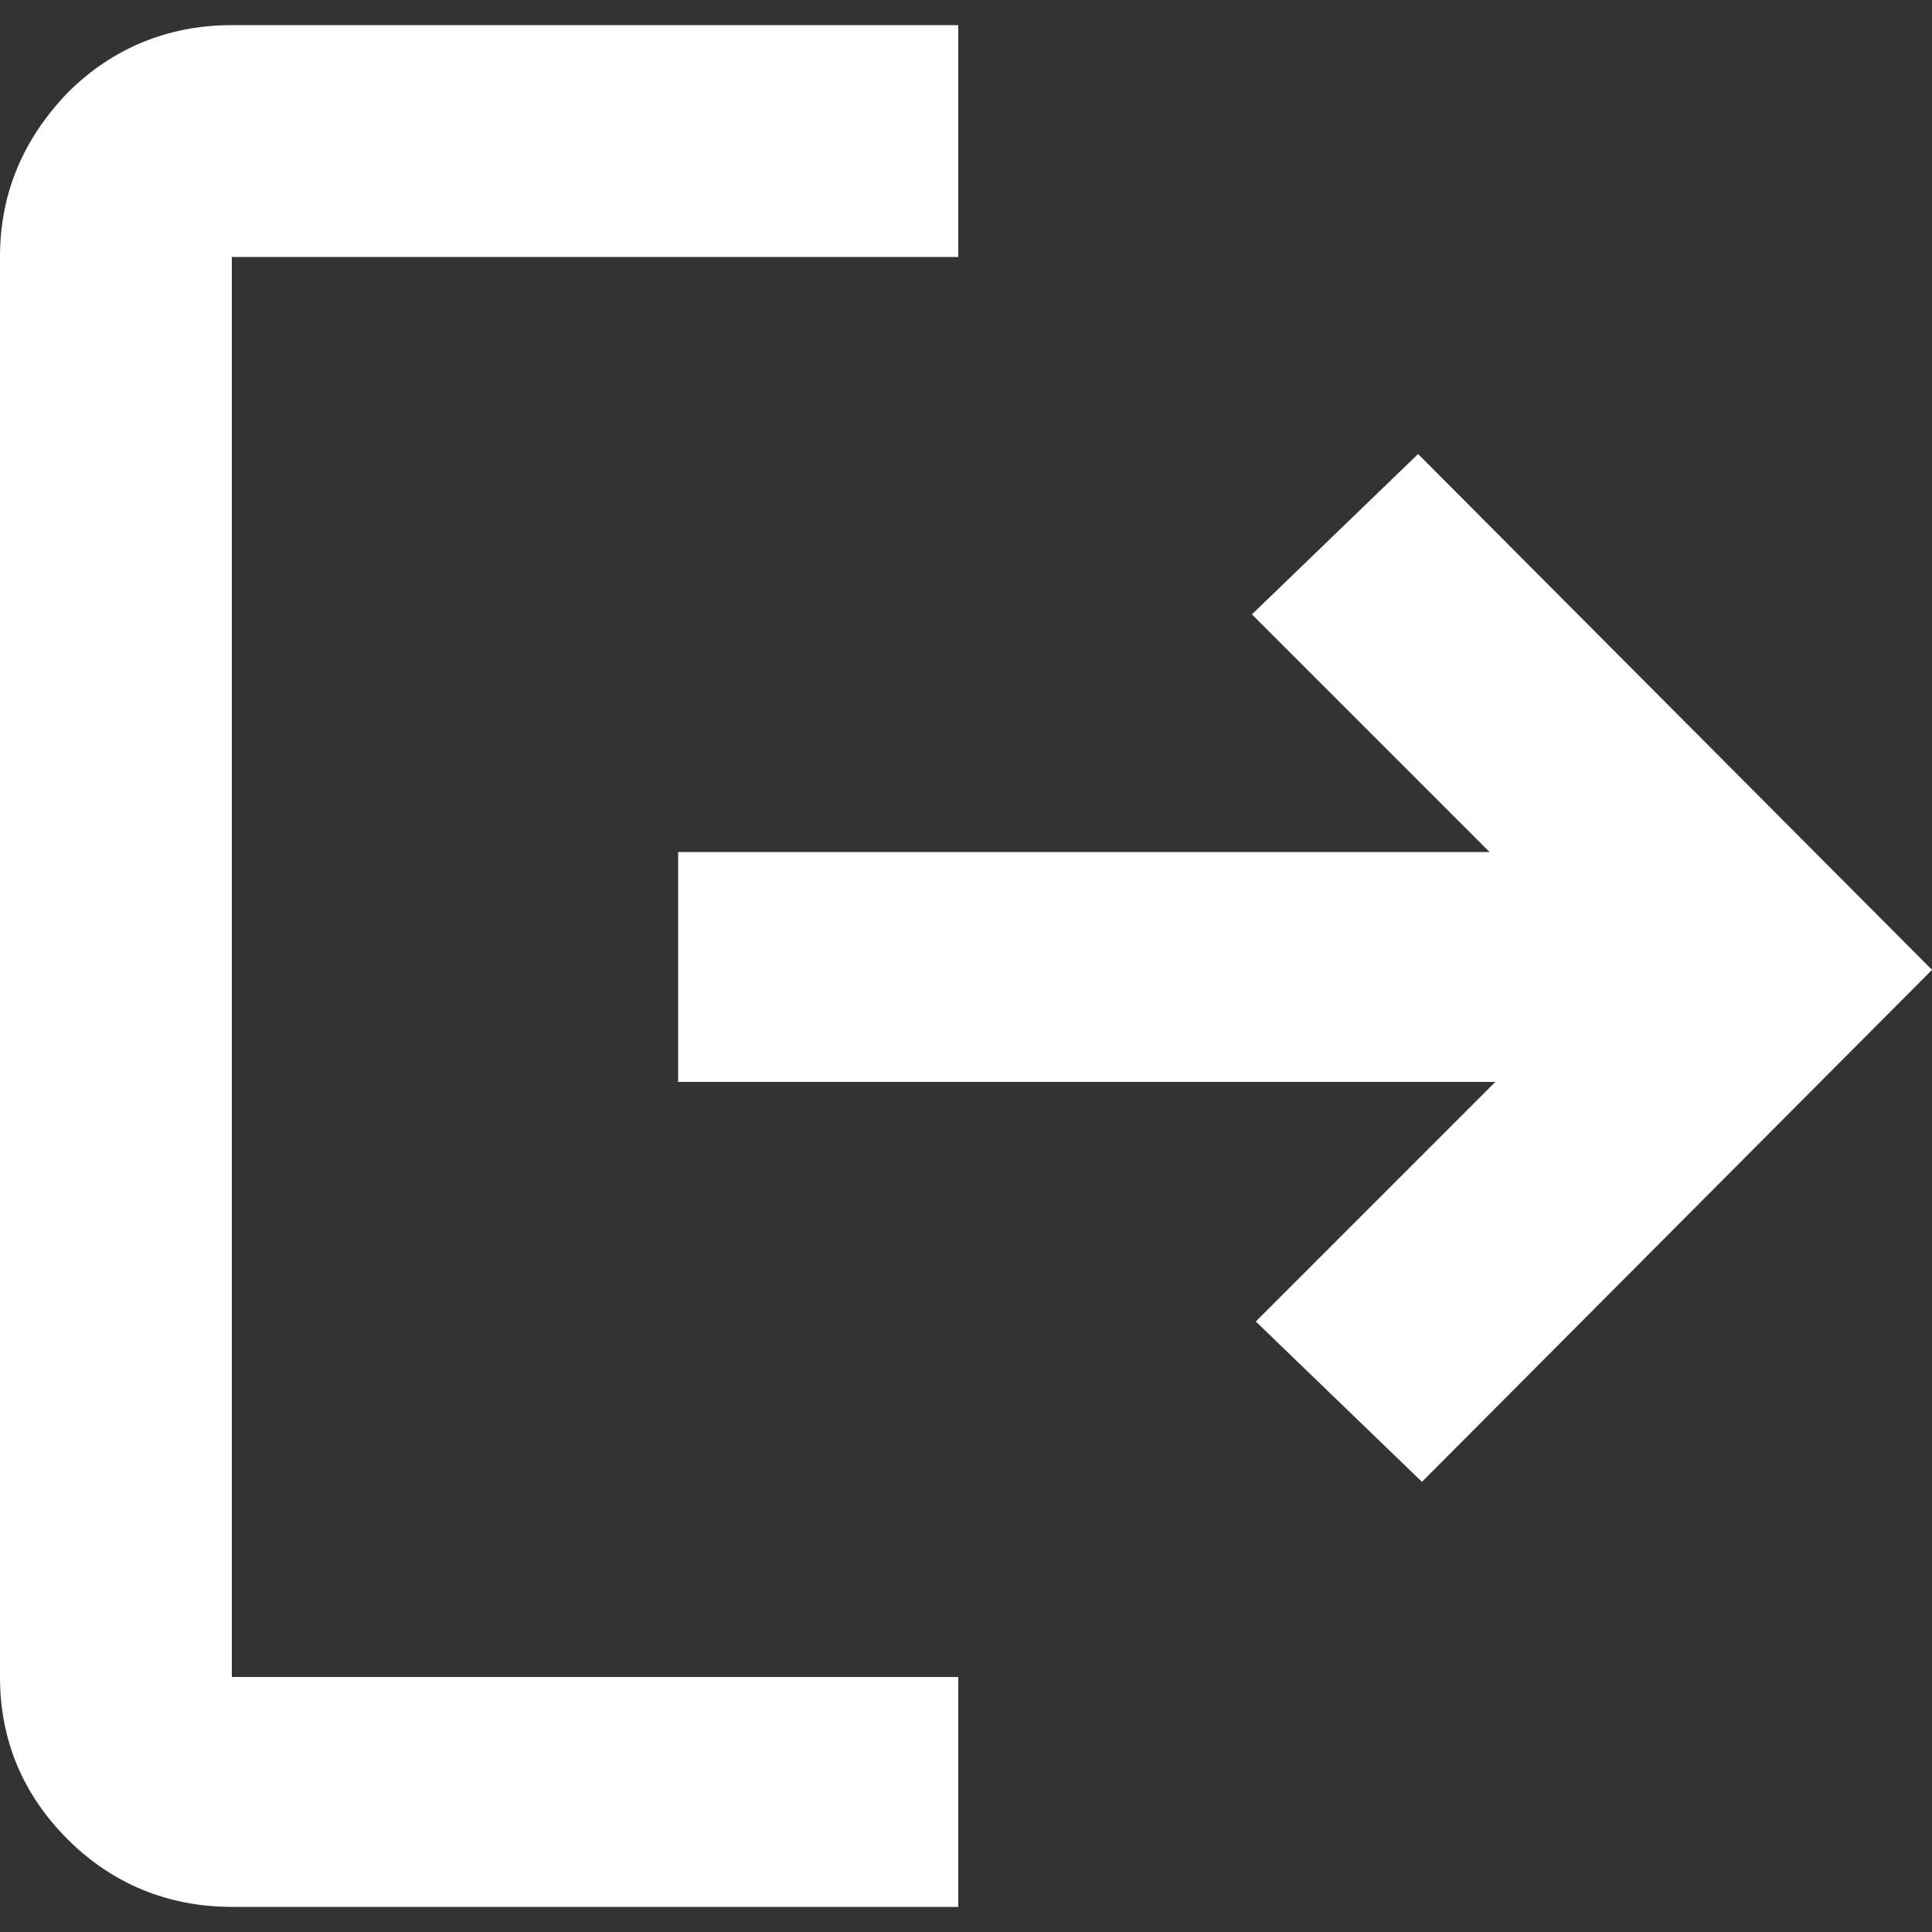 <?xml version="1.0" encoding="utf-8"?>
<!-- Generator: Adobe Illustrator 27.0.0, SVG Export Plug-In . SVG Version: 6.00 Build 0)  -->
<svg version="1.1" id="Layer_1" xmlns="http://www.w3.org/2000/svg" xmlns:xlink="http://www.w3.org/1999/xlink" x="0px" y="0px"
	 viewBox="0 0 100 100" style="enable-background:new 0 0 100 100;" xml:space="preserve">
<rect x="0" y="0" width="100" height="100" fill="#333333" stroke="none"/>
<style type="text/css">
	.st0{fill:#FFFFFF;}
</style>
<g>
	<path class="st0" d="M12,98.7c-3.3,0-6.2-1.2-8.5-3.5S0,90.1,0,86.8V13.3C0,10,1.2,7.2,3.5,4.8C5.8,2.5,8.7,1.3,12,1.3h37.6v12H12
		v73.5h37.6v11.9C49.6,98.7,12,98.7,12,98.7z M73.6,76.7L65,68.4L77.4,56H35.1V44.1h42L64.8,31.8l8.6-8.3L100,50.2L73.6,76.7z"/>
</g>
</svg>
